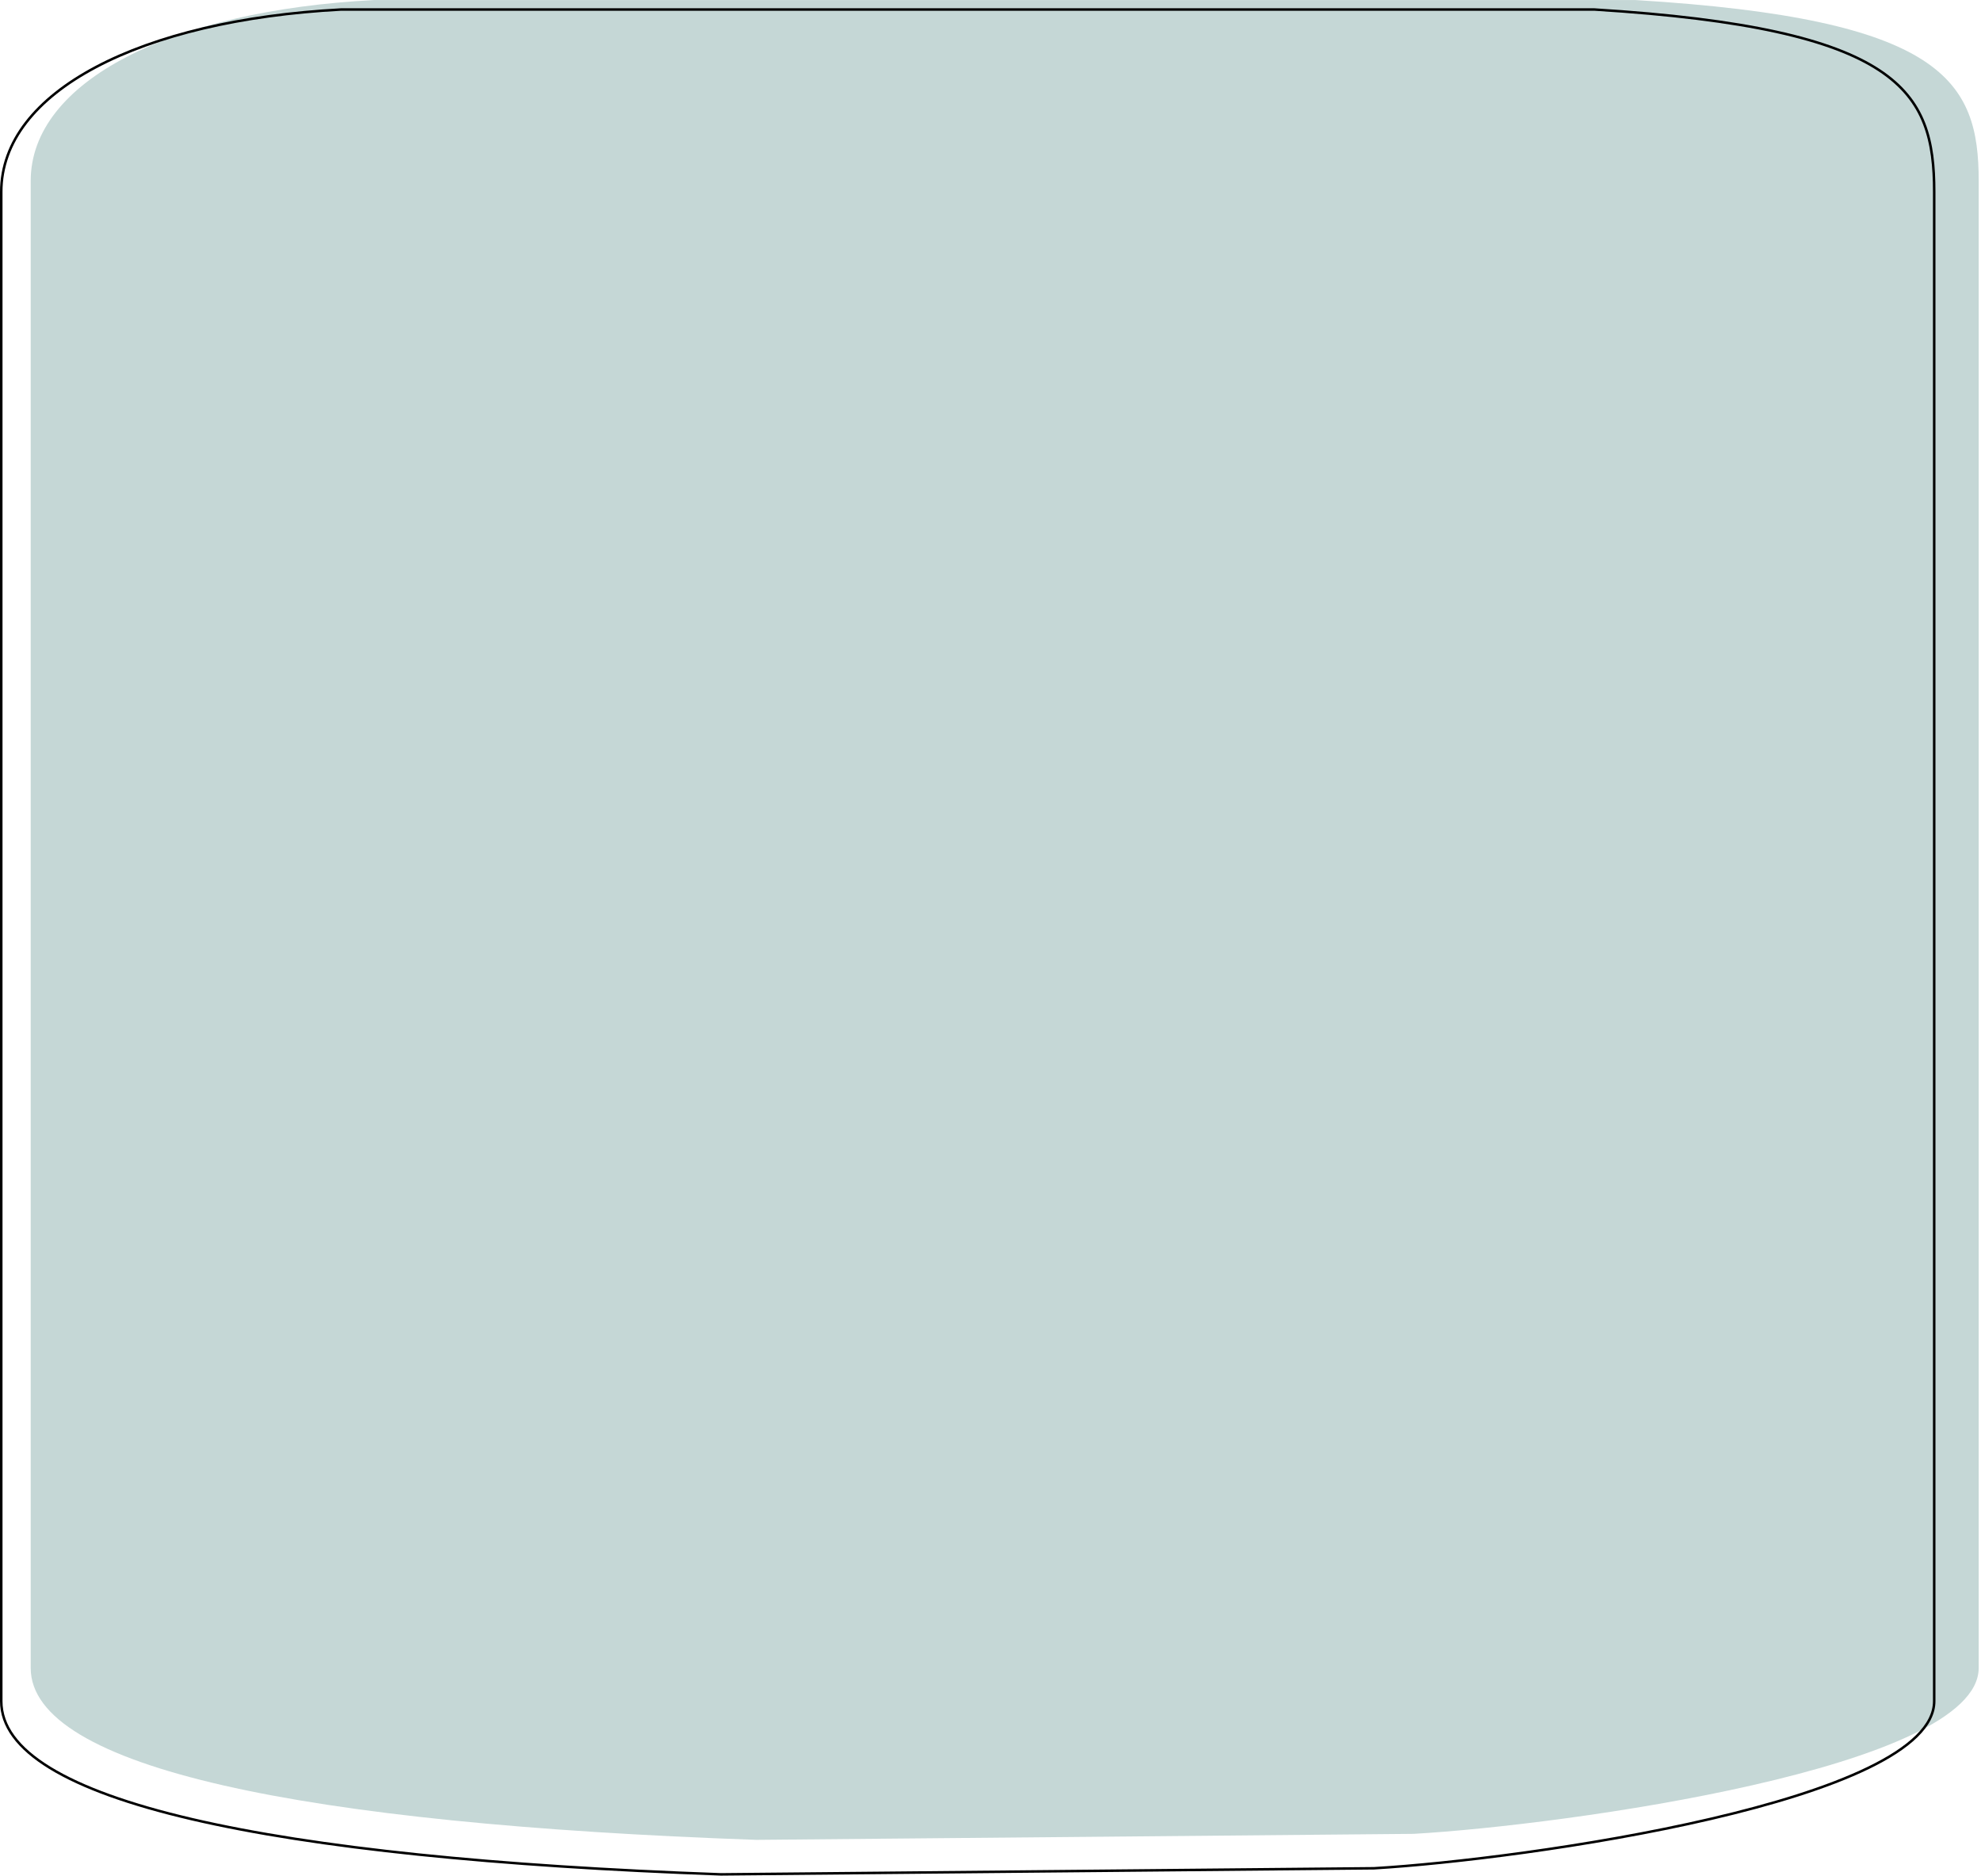 <?xml version="1.0" encoding="UTF-8"?> <svg xmlns="http://www.w3.org/2000/svg" width="791" height="749" viewBox="0 0 791 749" fill="none"><path d="M790.08 665.869L790.08 72.243C790.08 32.356 776.173 7.467 652.99 0.021L149.348 0.021C68.681 4.185 12.258 32.356 12.258 72.243L12.258 665.869C12.258 705.757 120.789 728.112 301.998 734.49L564.517 732.091C624.989 728.6 790.08 705.757 790.08 665.869Z" fill="#C5D7D6"></path><path d="M772.314 76.6V679.118C772.314 683.997 769.846 688.666 765.299 693.127C760.751 697.59 754.162 701.802 746.028 705.752C729.762 713.65 707.423 720.444 683.177 726.091C634.698 737.382 578.707 744.06 548.687 745.832C548.683 745.832 548.678 745.832 548.674 745.833L287.882 748.266C197.876 745.03 125.949 737.741 76.536 726.21C51.824 720.443 32.779 713.624 19.924 705.744C7.062 697.859 0.5 688.983 0.5 679.118V76.6C0.5 56.624 14.327 39.489 38.283 26.793C62.229 14.102 96.198 5.907 136.221 3.795L636.591 3.795C697.777 7.575 731.702 15.778 750.332 28.018C759.627 34.125 765.11 41.234 768.278 49.312C771.451 57.405 772.314 66.5 772.314 76.6Z" stroke="black"></path></svg> 